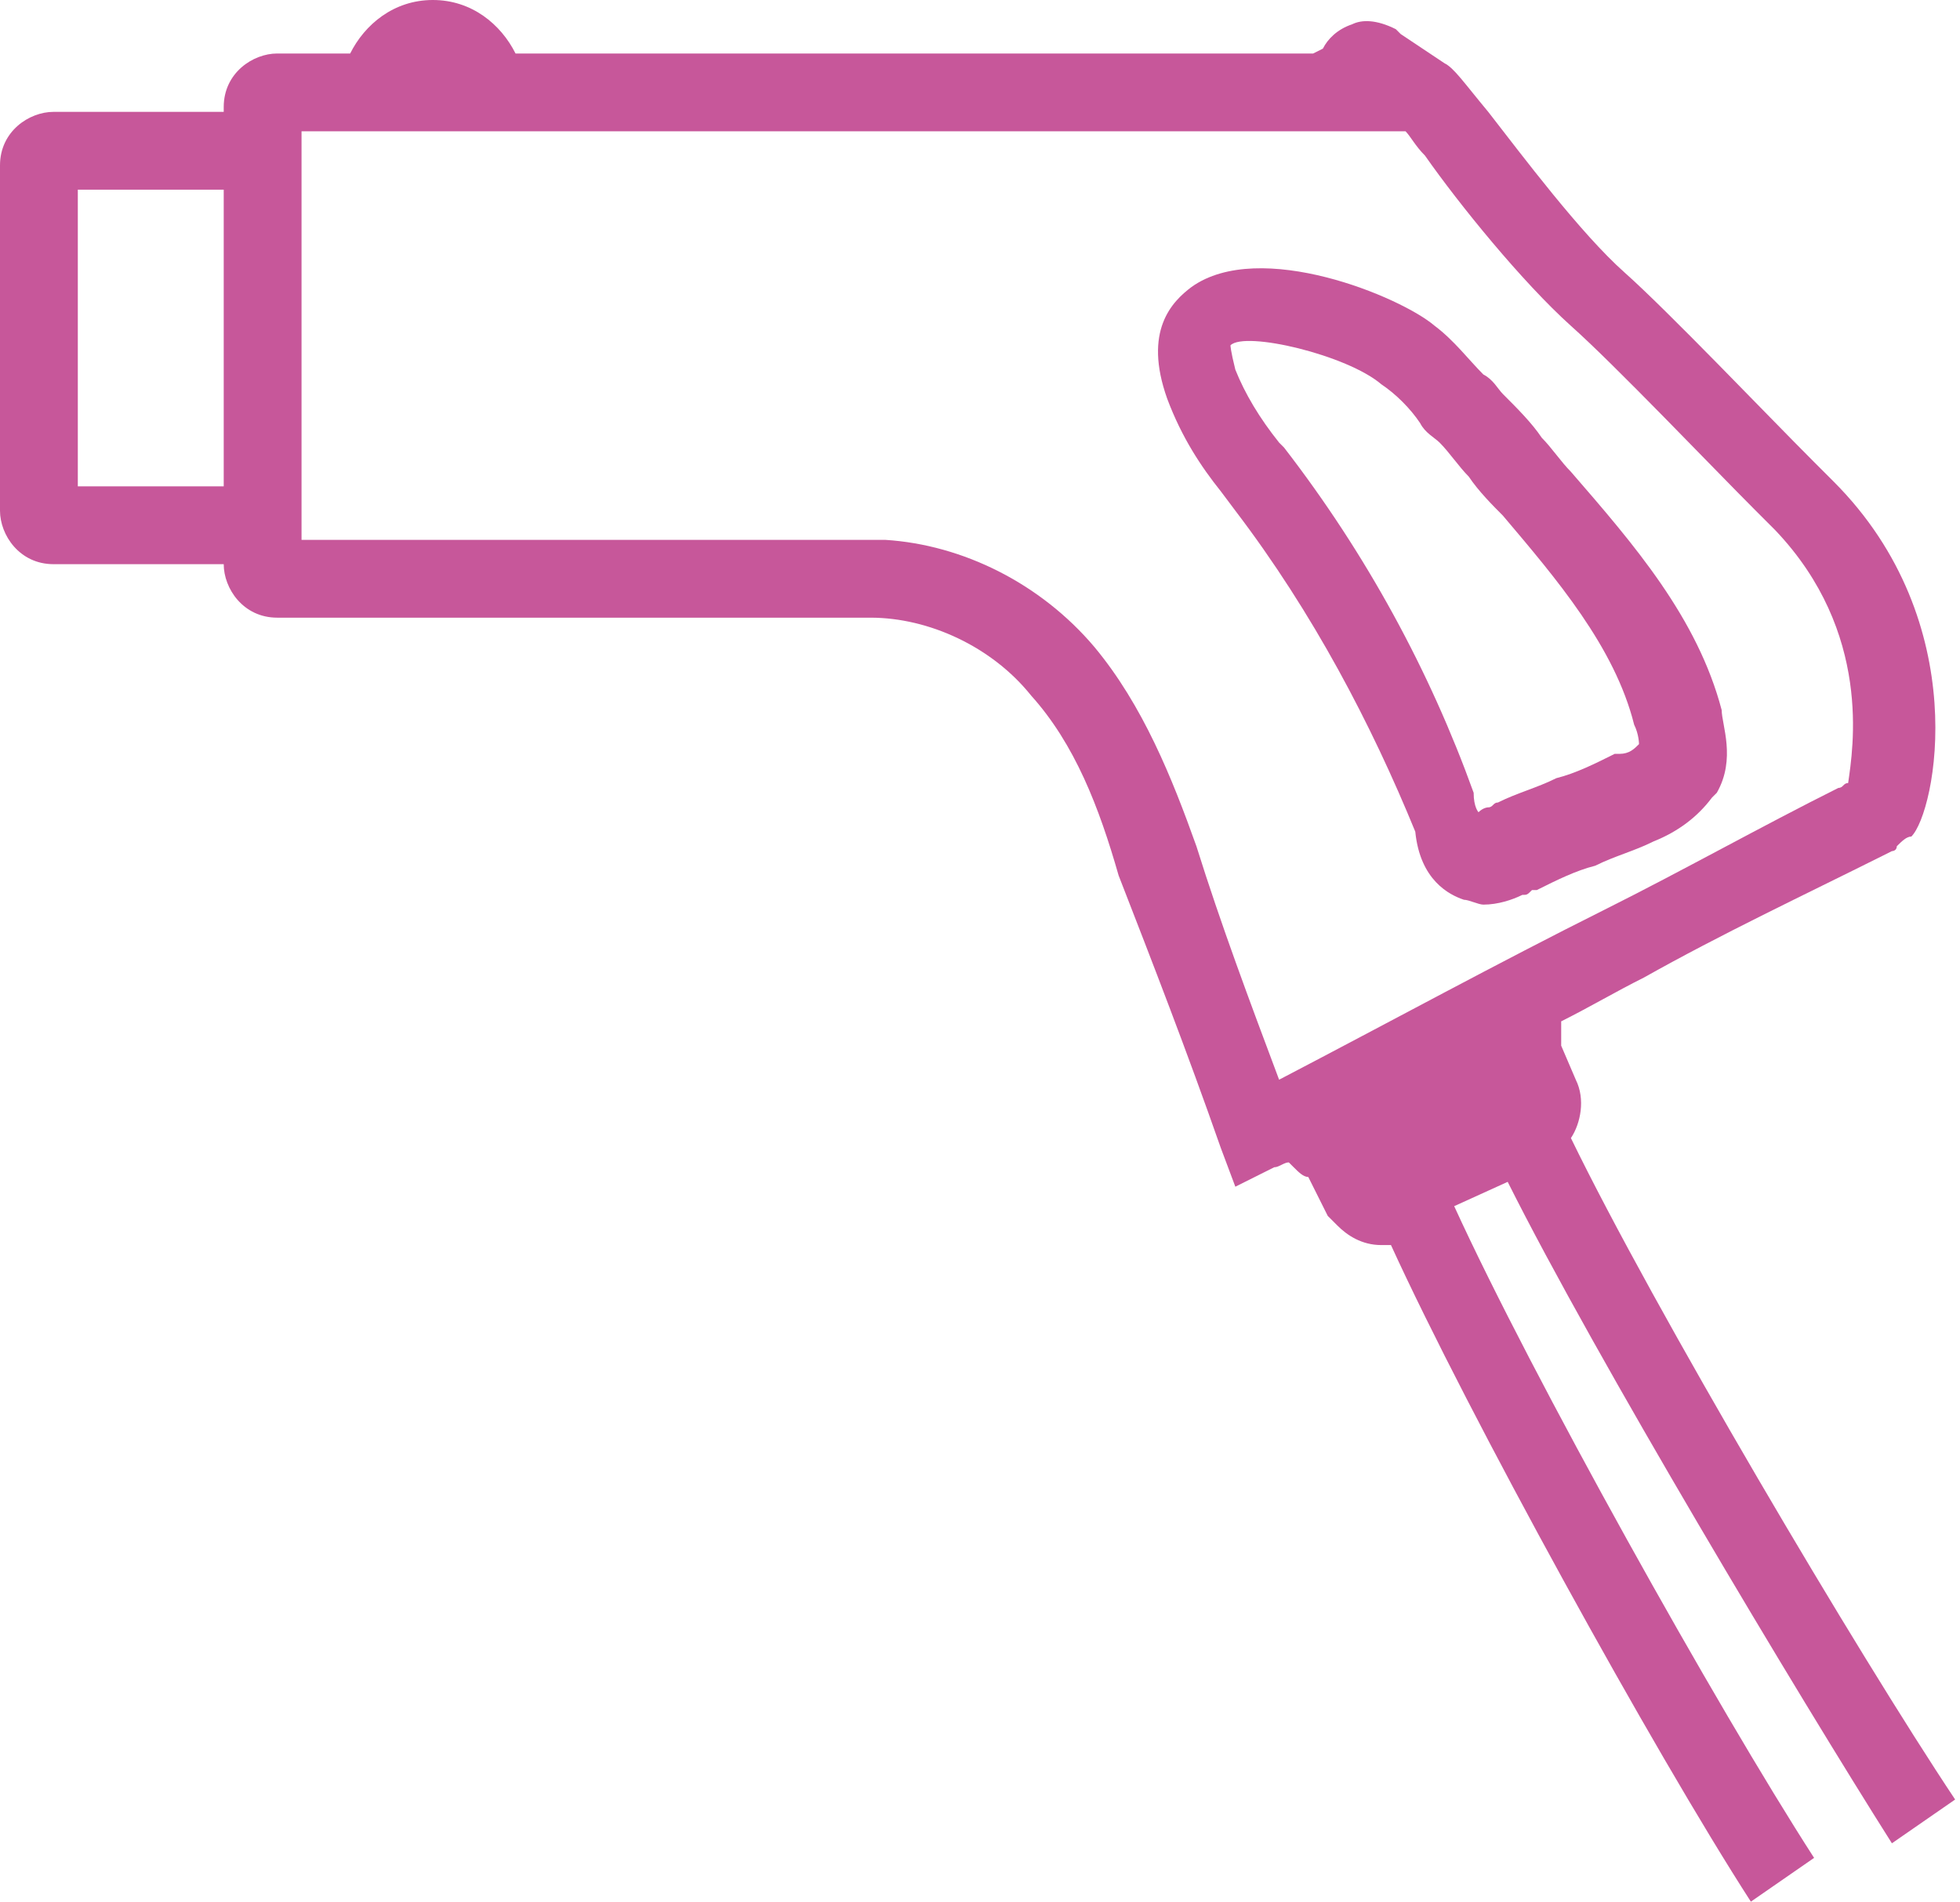 <?xml version="1.0" encoding="utf-8"?>
<!-- Generator: Adobe Illustrator 22.0.1, SVG Export Plug-In . SVG Version: 6.00 Build 0)  -->
<svg version="1.1" id="Layer_1" xmlns="http://www.w3.org/2000/svg" xmlns:xlink="http://www.w3.org/1999/xlink" x="0px" y="0px"
	 width="40.3px" height="39.1px" viewBox="0 0 40.3 39.1" style="enable-background:new 0 0 40.3 39.1;" xml:space="preserve">
<style type="text/css">
	.st0{fill:#c7579a;}
</style>
<g>
	<path class="st0" d="M30.1,18.5c0.1,0,0.3,0.1,0.4,0.1c0.3,0,0.6-0.1,0.8-0.2c0.1,0,0.1,0,0.2-0.1l0.1,0c0.4-0.2,0.8-0.4,1.2-0.5
		c0.4-0.2,0.8-0.3,1.2-0.5c0.5-0.2,0.9-0.5,1.2-0.9l0.1-0.1c0.4-0.7,0.1-1.4,0.1-1.7c-0.5-1.9-1.8-3.4-3.1-4.9
		c-0.2-0.2-0.4-0.5-0.6-0.7c-0.2-0.3-0.5-0.6-0.8-0.9c-0.1-0.1-0.2-0.3-0.4-0.4c-0.3-0.3-0.6-0.7-1-1c-0.7-0.6-3.6-1.8-5-0.8
		c-0.4,0.3-1,0.9-0.5,2.3c0.3,0.8,0.7,1.4,1.1,1.9l0.3,0.4c1.6,2.1,2.8,4.4,3.7,6.6C29.2,18.1,29.8,18.4,30.1,18.5z M26.3,9.1
		c-0.4-0.5-0.7-1-0.9-1.5c-0.1-0.4-0.1-0.5-0.1-0.5c0.3-0.3,2.4,0.2,3.1,0.8c0.3,0.2,0.6,0.5,0.8,0.8c0.1,0.2,0.3,0.3,0.4,0.4
		c0.2,0.2,0.4,0.5,0.6,0.7c0.2,0.3,0.5,0.6,0.7,0.8c1.1,1.3,2.3,2.7,2.7,4.3c0.1,0.2,0.1,0.4,0.1,0.4c-0.1,0.1-0.2,0.2-0.4,0.2
		l-0.1,0c-0.4,0.2-0.8,0.4-1.2,0.5c-0.4,0.2-0.8,0.3-1.2,0.5c-0.1,0-0.1,0.1-0.2,0.1c0,0-0.1,0-0.2,0.1c0,0-0.1-0.1-0.1-0.4
		c-0.9-2.5-2.2-4.9-3.9-7.1L26.3,9.1z"/>
	<path class="st0" d="M38.9,37.9l1.3-0.9c-2-3-6.2-10.1-7.9-13.6c0.2-0.3,0.3-0.8,0.1-1.2l-0.3-0.7c0-0.1,0-0.2,0-0.2V21
		c0.6-0.3,1.1-0.6,1.7-0.9c1.6-0.9,3.3-1.7,4.9-2.5l0.2-0.1c0,0,0.1,0,0.1-0.1c0.1-0.1,0.2-0.2,0.3-0.2c0.5-0.5,1.3-4.4-1.6-7.3
		l-0.4-0.4c-1-1-3-3.1-3.9-3.9c-0.9-0.8-2.1-2.4-2.8-3.3c-0.5-0.6-0.7-0.9-0.9-1l-0.9-0.6l-0.1-0.1c-0.4-0.2-0.7-0.2-0.9-0.1
		c-0.3,0.1-0.5,0.3-0.6,0.5L27,1.1H10.6C10.3,0.5,9.7,0,8.9,0S7.5,0.5,7.2,1.1H5.7c-0.5,0-1.1,0.4-1.1,1.1v0.1H1.1
		C0.6,2.3,0,2.7,0,3.4v7.1c0,0.5,0.4,1.1,1.1,1.1h3.5c0,0.5,0.4,1.1,1.1,1.1h12.2c1.2,0,2.5,0.6,3.3,1.6c0.9,1,1.4,2.3,1.8,3.7
		c0.7,1.8,1.4,3.6,2.1,5.6l0.3,0.8l0.8-0.4c0.1,0,0.2-0.1,0.3-0.1l0.1,0.1c0.1,0.1,0.2,0.2,0.3,0.2l0.4,0.8l0.2,0.2
		c0.2,0.2,0.5,0.4,0.9,0.4c0.1,0,0.1,0,0.2,0C30.2,29.1,34,36,36,39.1l1.3-0.9c-2-3.1-5.8-9.9-7.4-13.4l1.1-0.5
		C32.8,27.9,37,34.9,38.9,37.9z M1.6,10V3.9h3V10H1.6z M24.6,17.4c-0.5-1.4-1.1-2.9-2.1-4.1c-1.1-1.3-2.7-2.1-4.3-2.2v0H6.2V2.7
		h22.7C29,2.8,29.1,3,29.3,3.2c0.7,1,2,2.6,3,3.5c0.9,0.8,2.9,2.9,3.8,3.8l0.4,0.4c2,2.1,1.6,4.5,1.5,5.2c-0.1,0-0.1,0.1-0.2,0.1
		c-1.6,0.8-3.2,1.7-4.8,2.5c-2.2,1.1-4.4,2.3-6.7,3.5C25.7,20.6,25.1,19,24.6,17.4z"/>
</g>
</svg>
